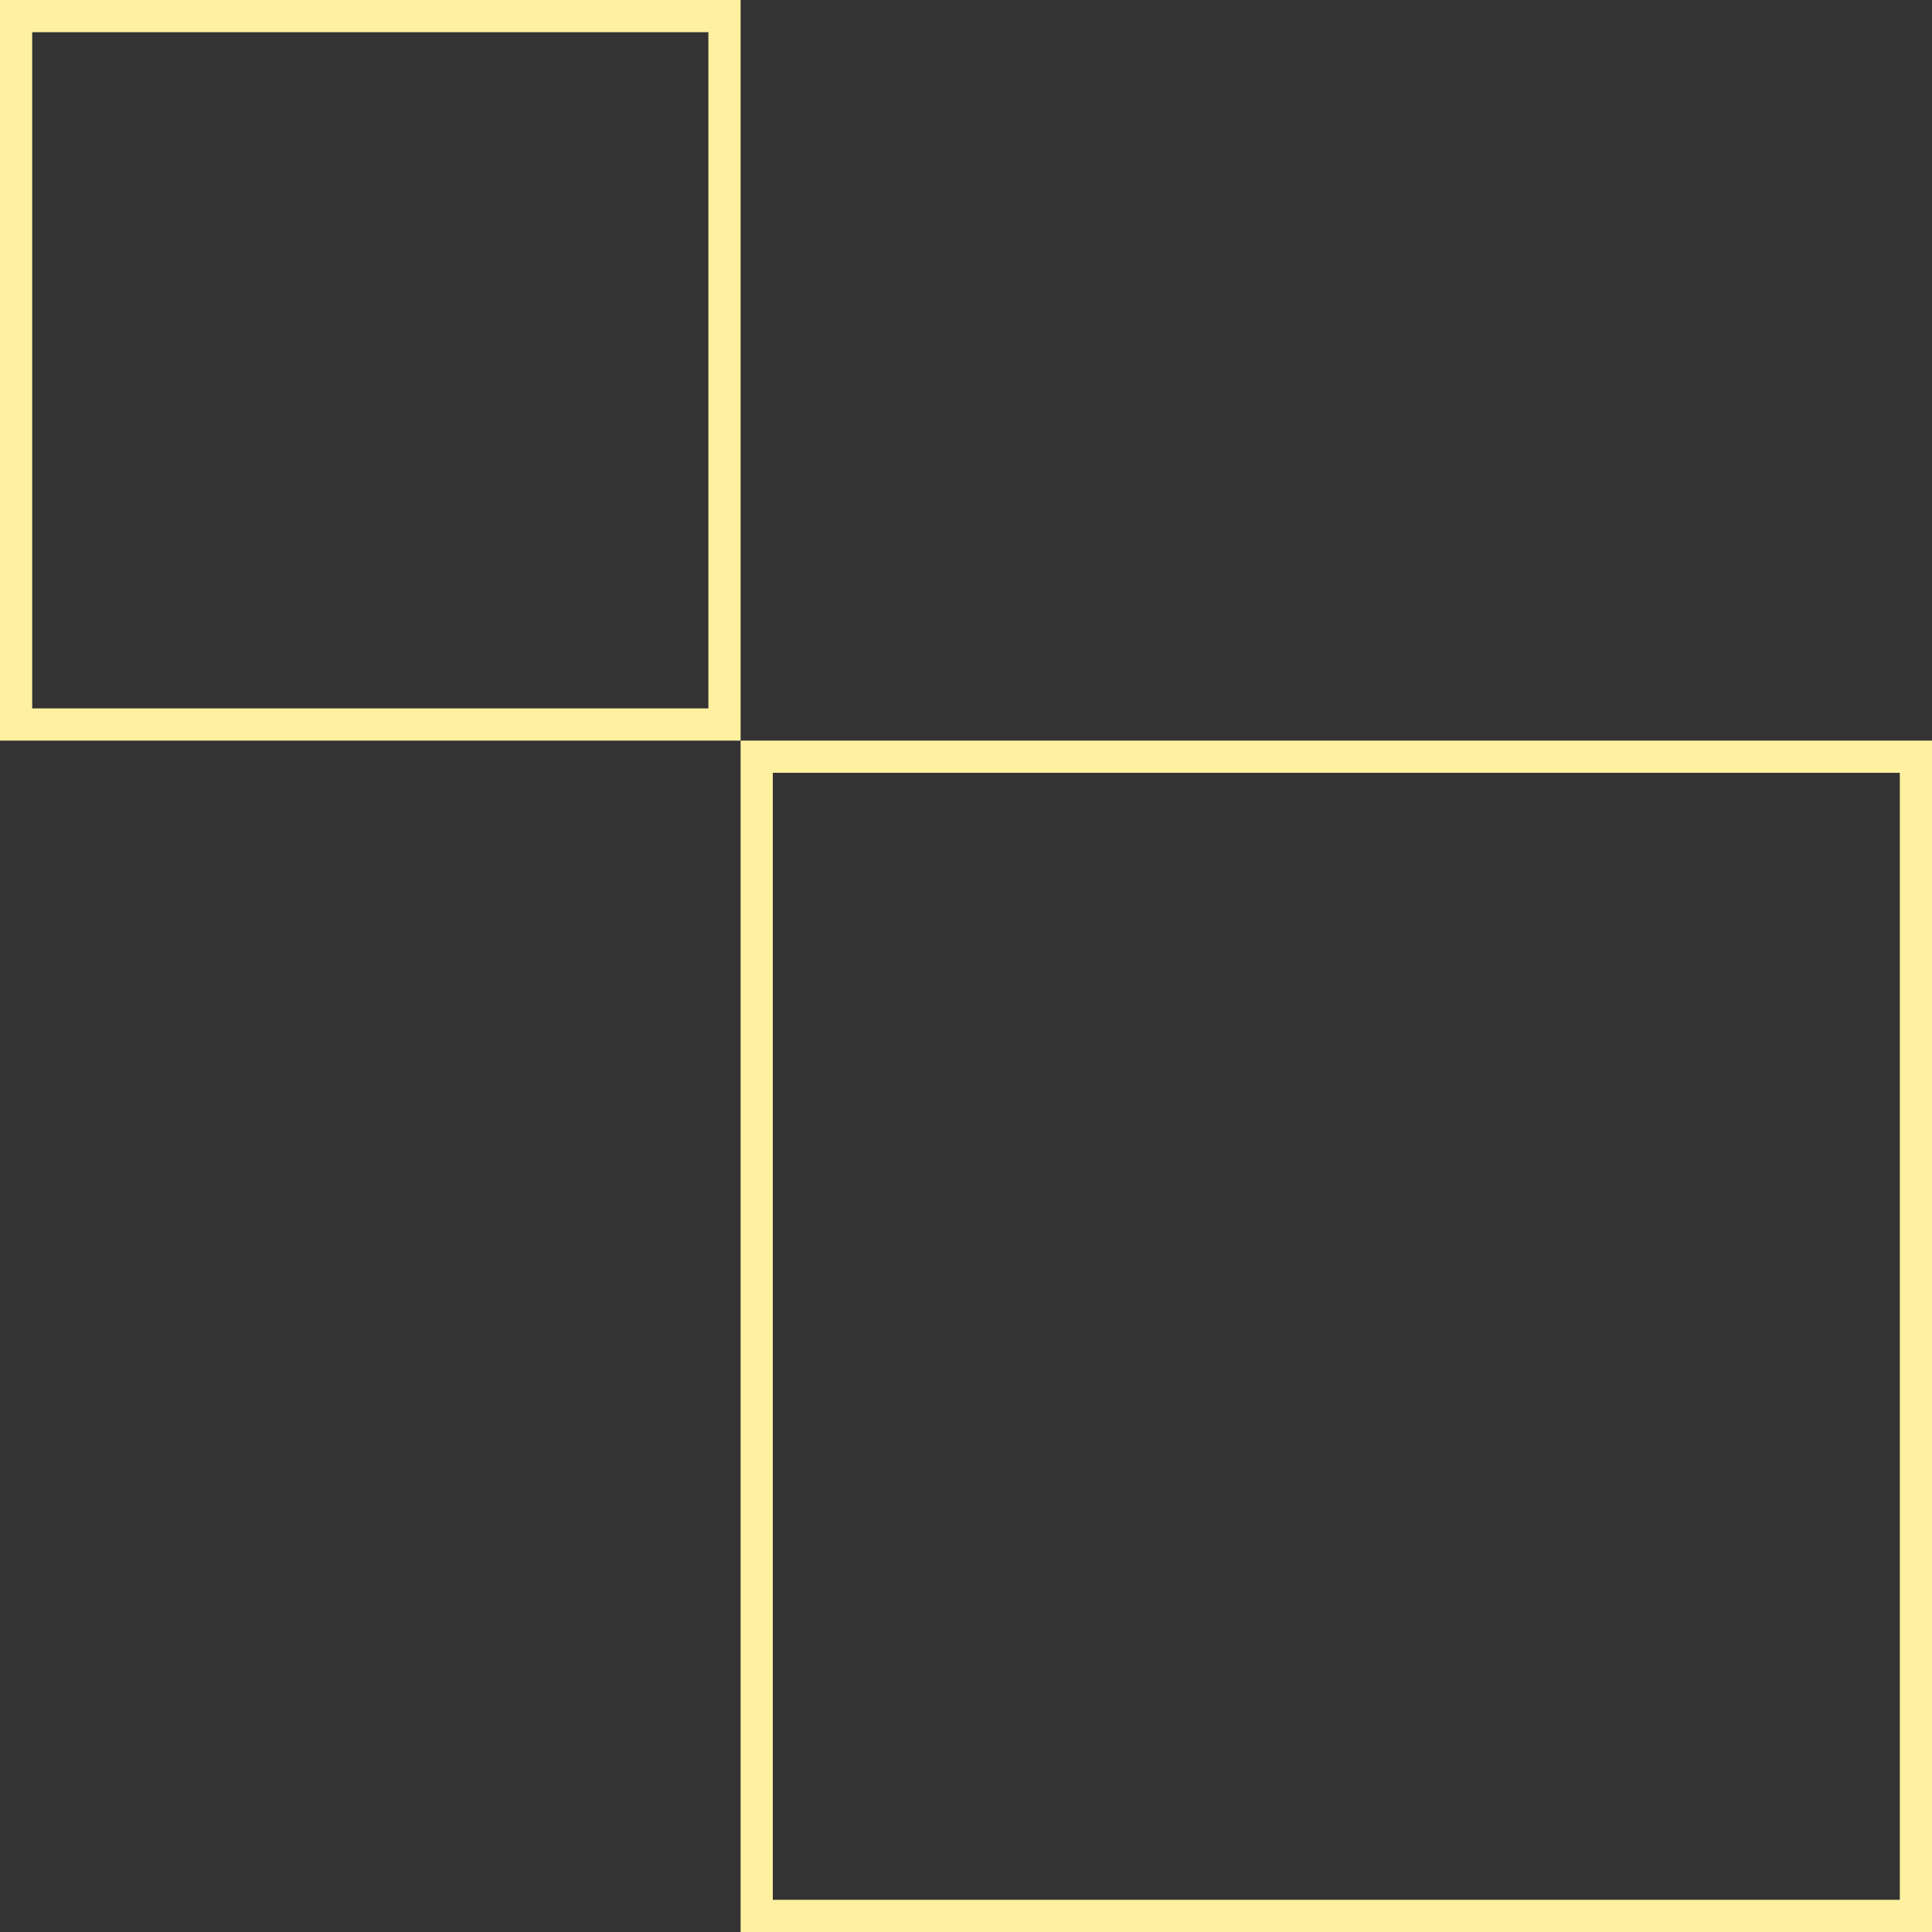 <svg width="60" height="60" viewBox="0 0 60 60" fill="none" xmlns="http://www.w3.org/2000/svg">
<rect x="0" y="0" width="60" height="60" fill="#333333" stroke="none"/>
<g clip-path="url(#clip0_13468_13130)">
<rect x="0.5" y="0.5" width="22" height="22" stroke="#FFF1A0"/>
<rect x="23.5" y="23.5" width="36" height="36" stroke="#FFF1A0"/>
</g>
<defs>
<clipPath id="clip0_13468_13130">
<rect width="60" height="60" fill="white"/>
</clipPath>
</defs>
</svg>
